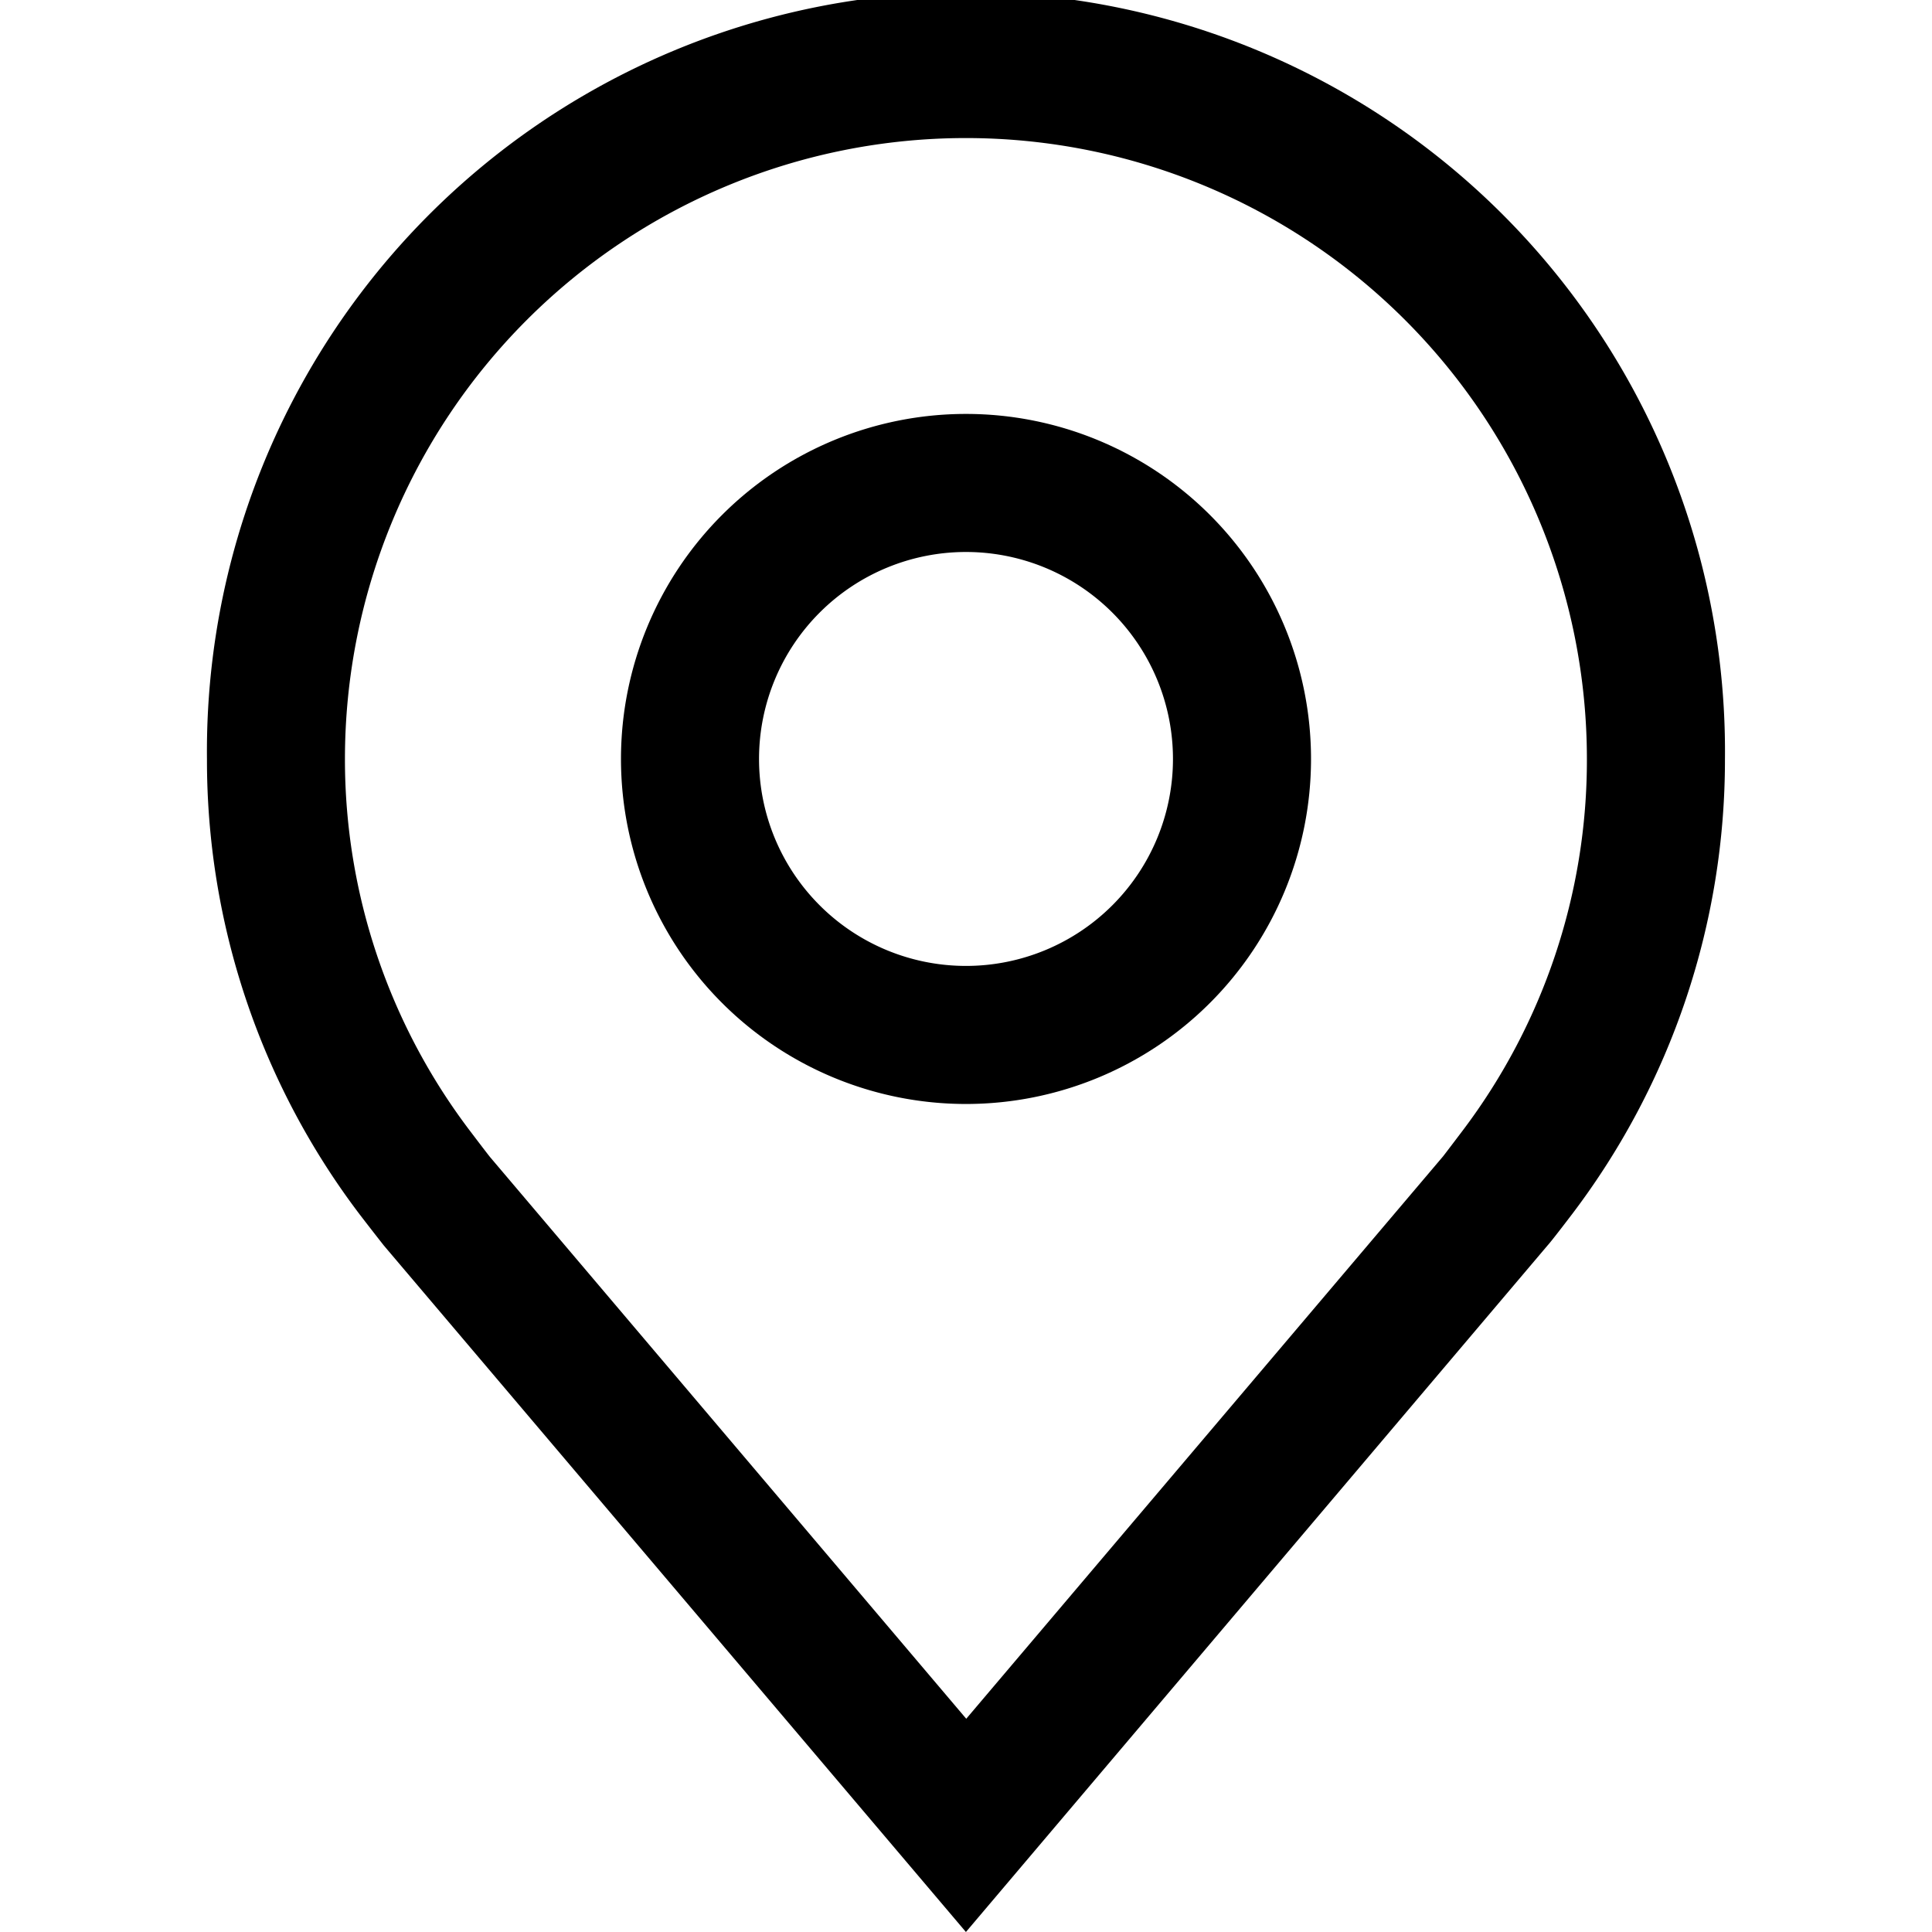 <svg xmlns="http://www.w3.org/2000/svg" xmlns:xlink="http://www.w3.org/1999/xlink" width="24" height="24" viewBox="0 0 24 24">
  <defs>
    <clipPath id="clip-path">
      <rect id="Rectangle_1850" data-name="Rectangle 1850" width="24" height="24" transform="translate(193 601)" fill="#fff" stroke="#707070" stroke-width="1"/>
    </clipPath>
  </defs>
  <g id="Mask_Group_107" data-name="Mask Group 107" transform="translate(-193 -601)" clip-path="url(#clip-path)">
    <g id="__TEMP__SVG__" transform="translate(195.571 601)">
      <path id="Path_6069" data-name="Path 6069" d="M18.429,18.857a4.286,4.286,0,1,1,4.286-4.286,4.286,4.286,0,0,1-4.286,4.286Zm0-6.857A2.571,2.571,0,1,0,21,14.571,2.571,2.571,0,0,0,18.429,12Z" transform="translate(-9 -5.143)"/>
      <path id="Path_6070" data-name="Path 6070" d="M15.857,26.571,8.626,18.043q-.151-.192-.3-.386A9.333,9.333,0,0,1,6.429,12a9.429,9.429,0,1,1,18.857,0,9.33,9.33,0,0,1-1.9,5.655v0s-.257.338-.3.383ZM9.7,16.624s.2.264.246.321l5.915,6.977,5.923-6.986c.037-.047.238-.313.239-.314A7.63,7.63,0,0,0,23.571,12,7.714,7.714,0,1,0,8.143,12,7.633,7.633,0,0,0,9.7,16.624Z" transform="translate(-6.429 -2.571)"/>
    </g>
  </g>
</svg>
